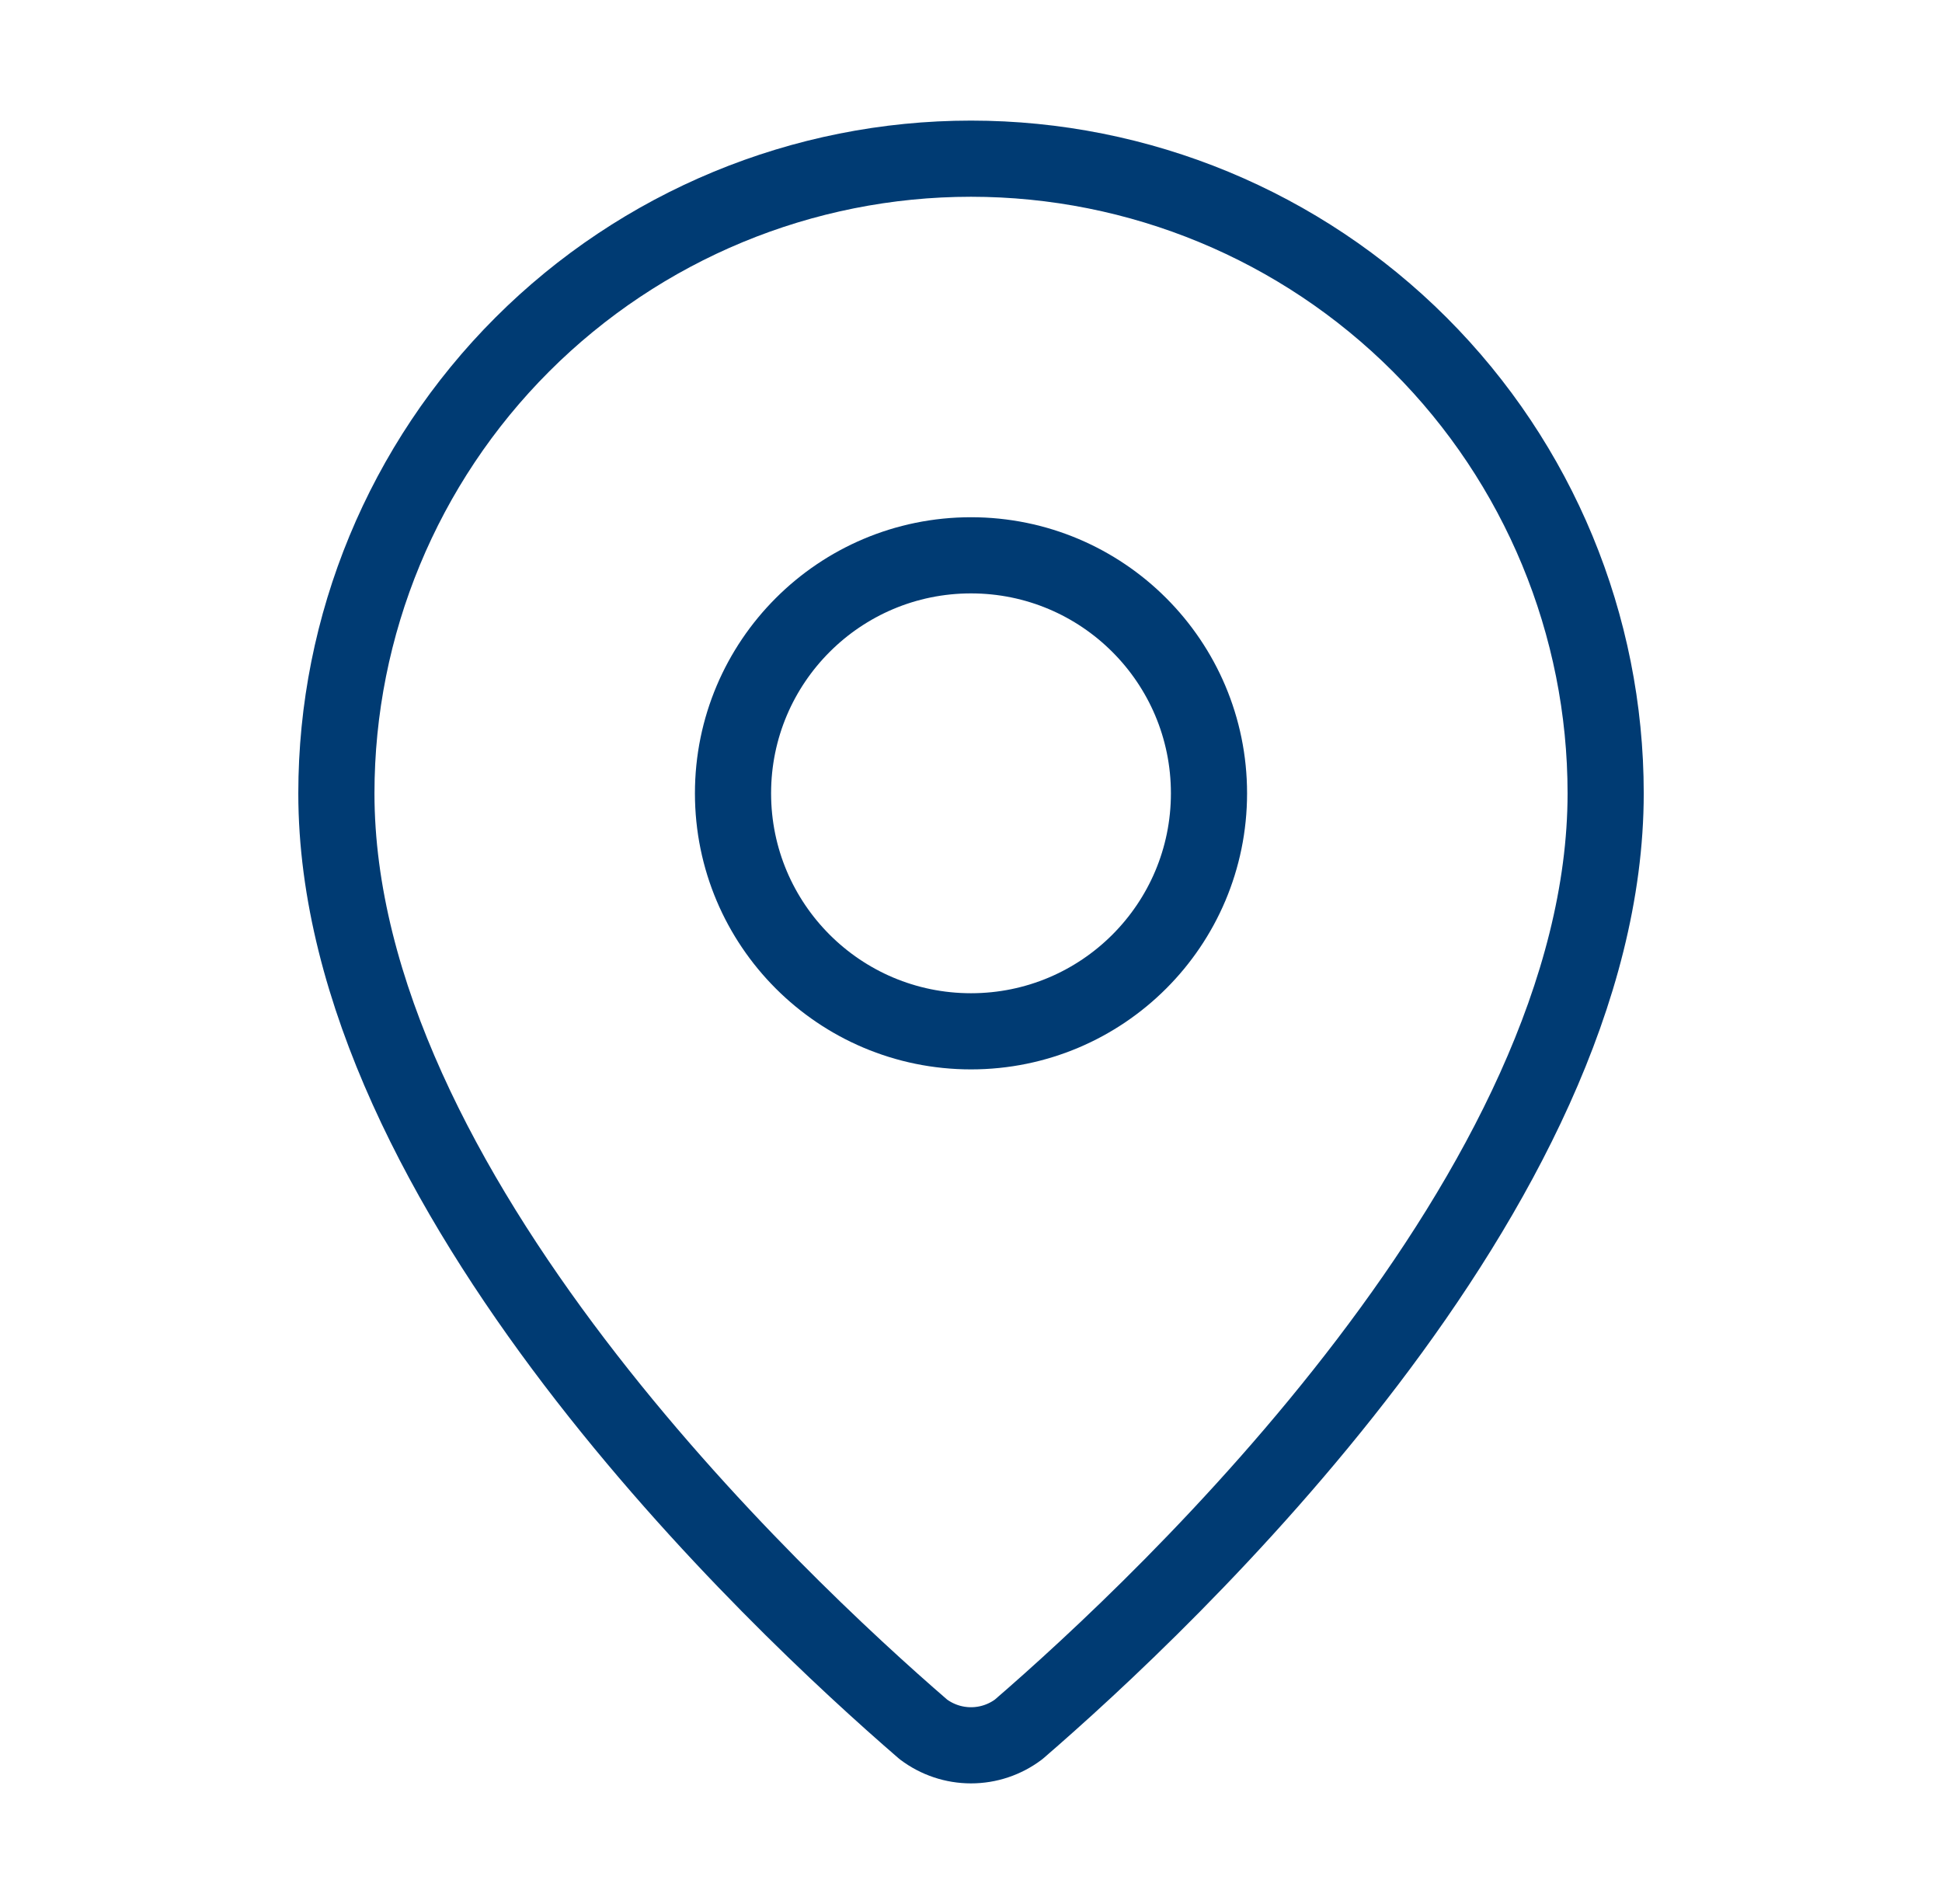 <svg width="51" height="50" viewBox="0 0 51 50" fill="none" xmlns="http://www.w3.org/2000/svg">
<path d="M42.167 20.833C42.167 31.235 30.627 42.069 26.752 45.414C26.391 45.686 25.952 45.833 25.5 45.833C25.049 45.833 24.609 45.686 24.248 45.414C20.373 42.069 8.834 31.235 8.834 20.833C8.834 16.413 10.589 12.174 13.715 9.048C16.841 5.922 21.08 4.167 25.5 4.167C29.92 4.167 34.16 5.922 37.285 9.048C40.411 12.174 42.167 16.413 42.167 20.833Z" stroke="#003B73" stroke-width="2" stroke-linecap="round" stroke-linejoin="round"/>
<path d="M25.5 27.083C28.952 27.083 31.75 24.285 31.75 20.833C31.75 17.381 28.952 14.583 25.5 14.583C22.048 14.583 19.25 17.381 19.25 20.833C19.25 24.285 22.048 27.083 25.5 27.083Z" stroke="#003B73" stroke-width="2" stroke-linecap="round" stroke-linejoin="round"/>
</svg>
